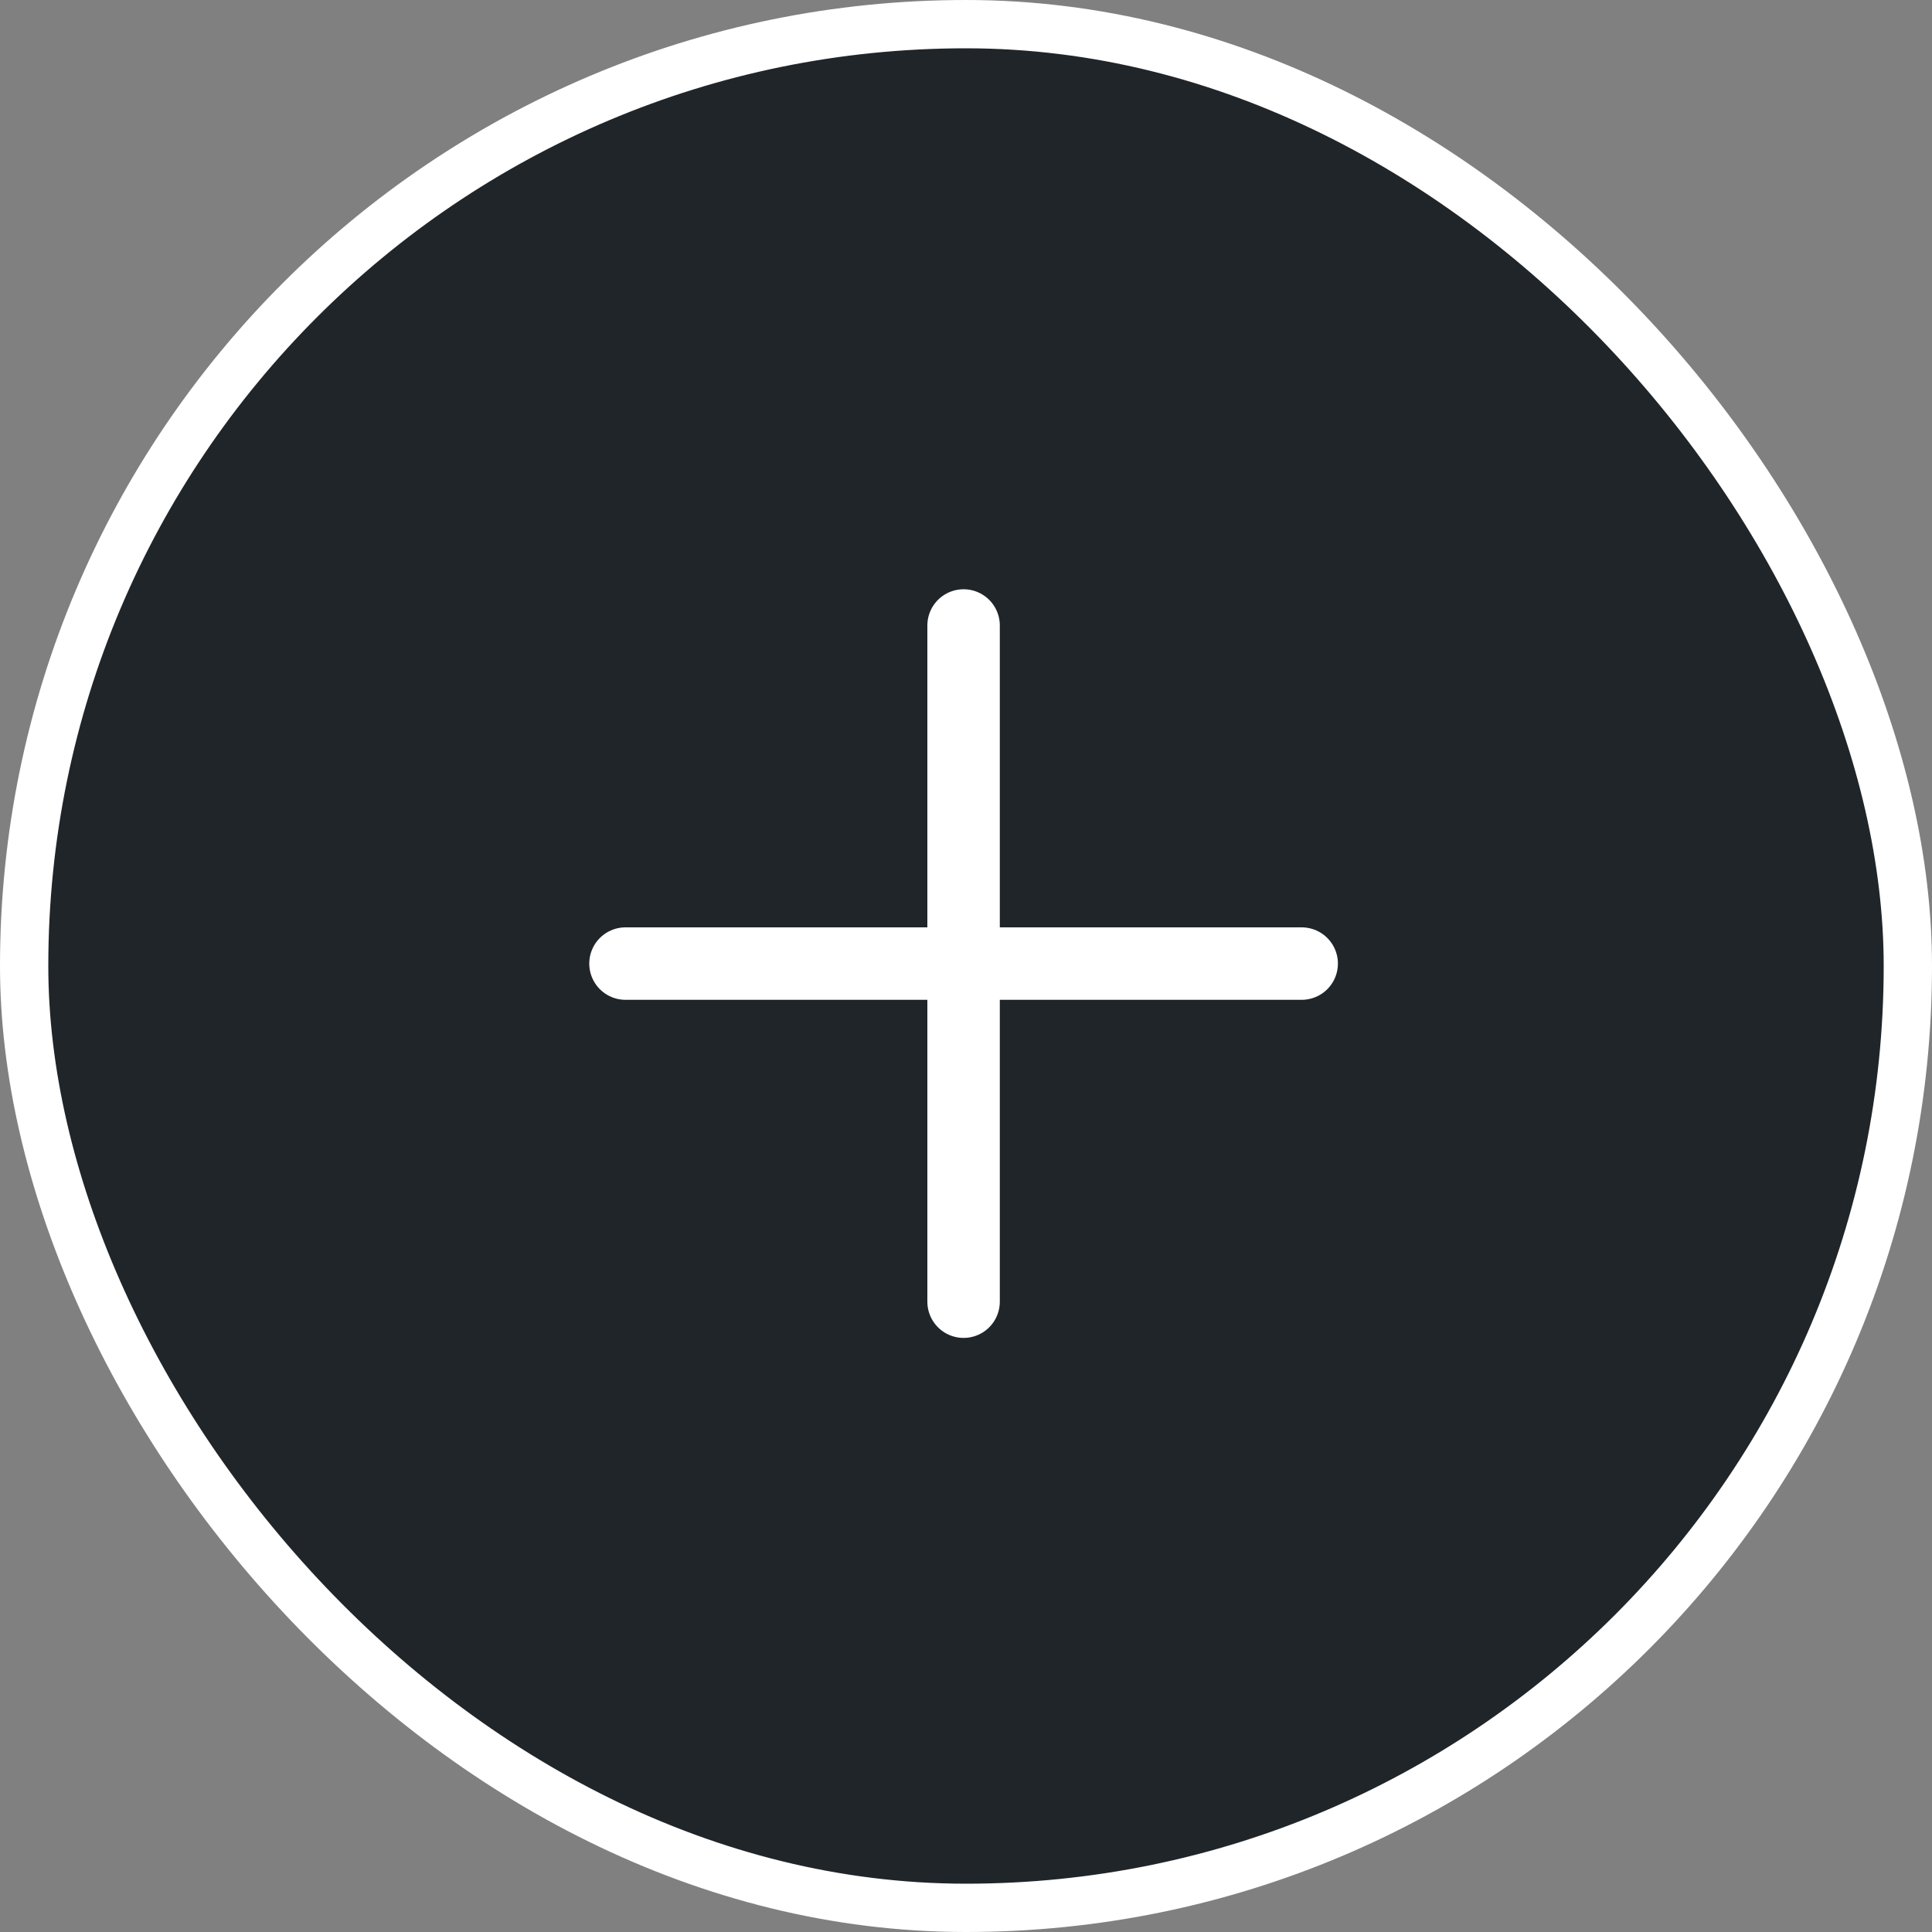 <?xml version="1.0" encoding="UTF-8"?> <svg xmlns="http://www.w3.org/2000/svg" width="40" height="40" viewBox="0 0 40 40" fill="none"><rect x="0" y="0" width="40" height="40" fill="#808080" stroke="none"/><rect x="0.5" y="0.5" width="39" height="39" rx="19.5" fill="#202529"></rect><rect x="0.5" y="0.5" width="39" height="39" rx="19.5" stroke="white"></rect><path d="M12.95 19.95H26.95" stroke="white" stroke-width="1.5" stroke-linecap="round"></path><path d="M19.95 26.95V12.95" stroke="white" stroke-width="1.5" stroke-linecap="round"></path></svg> 